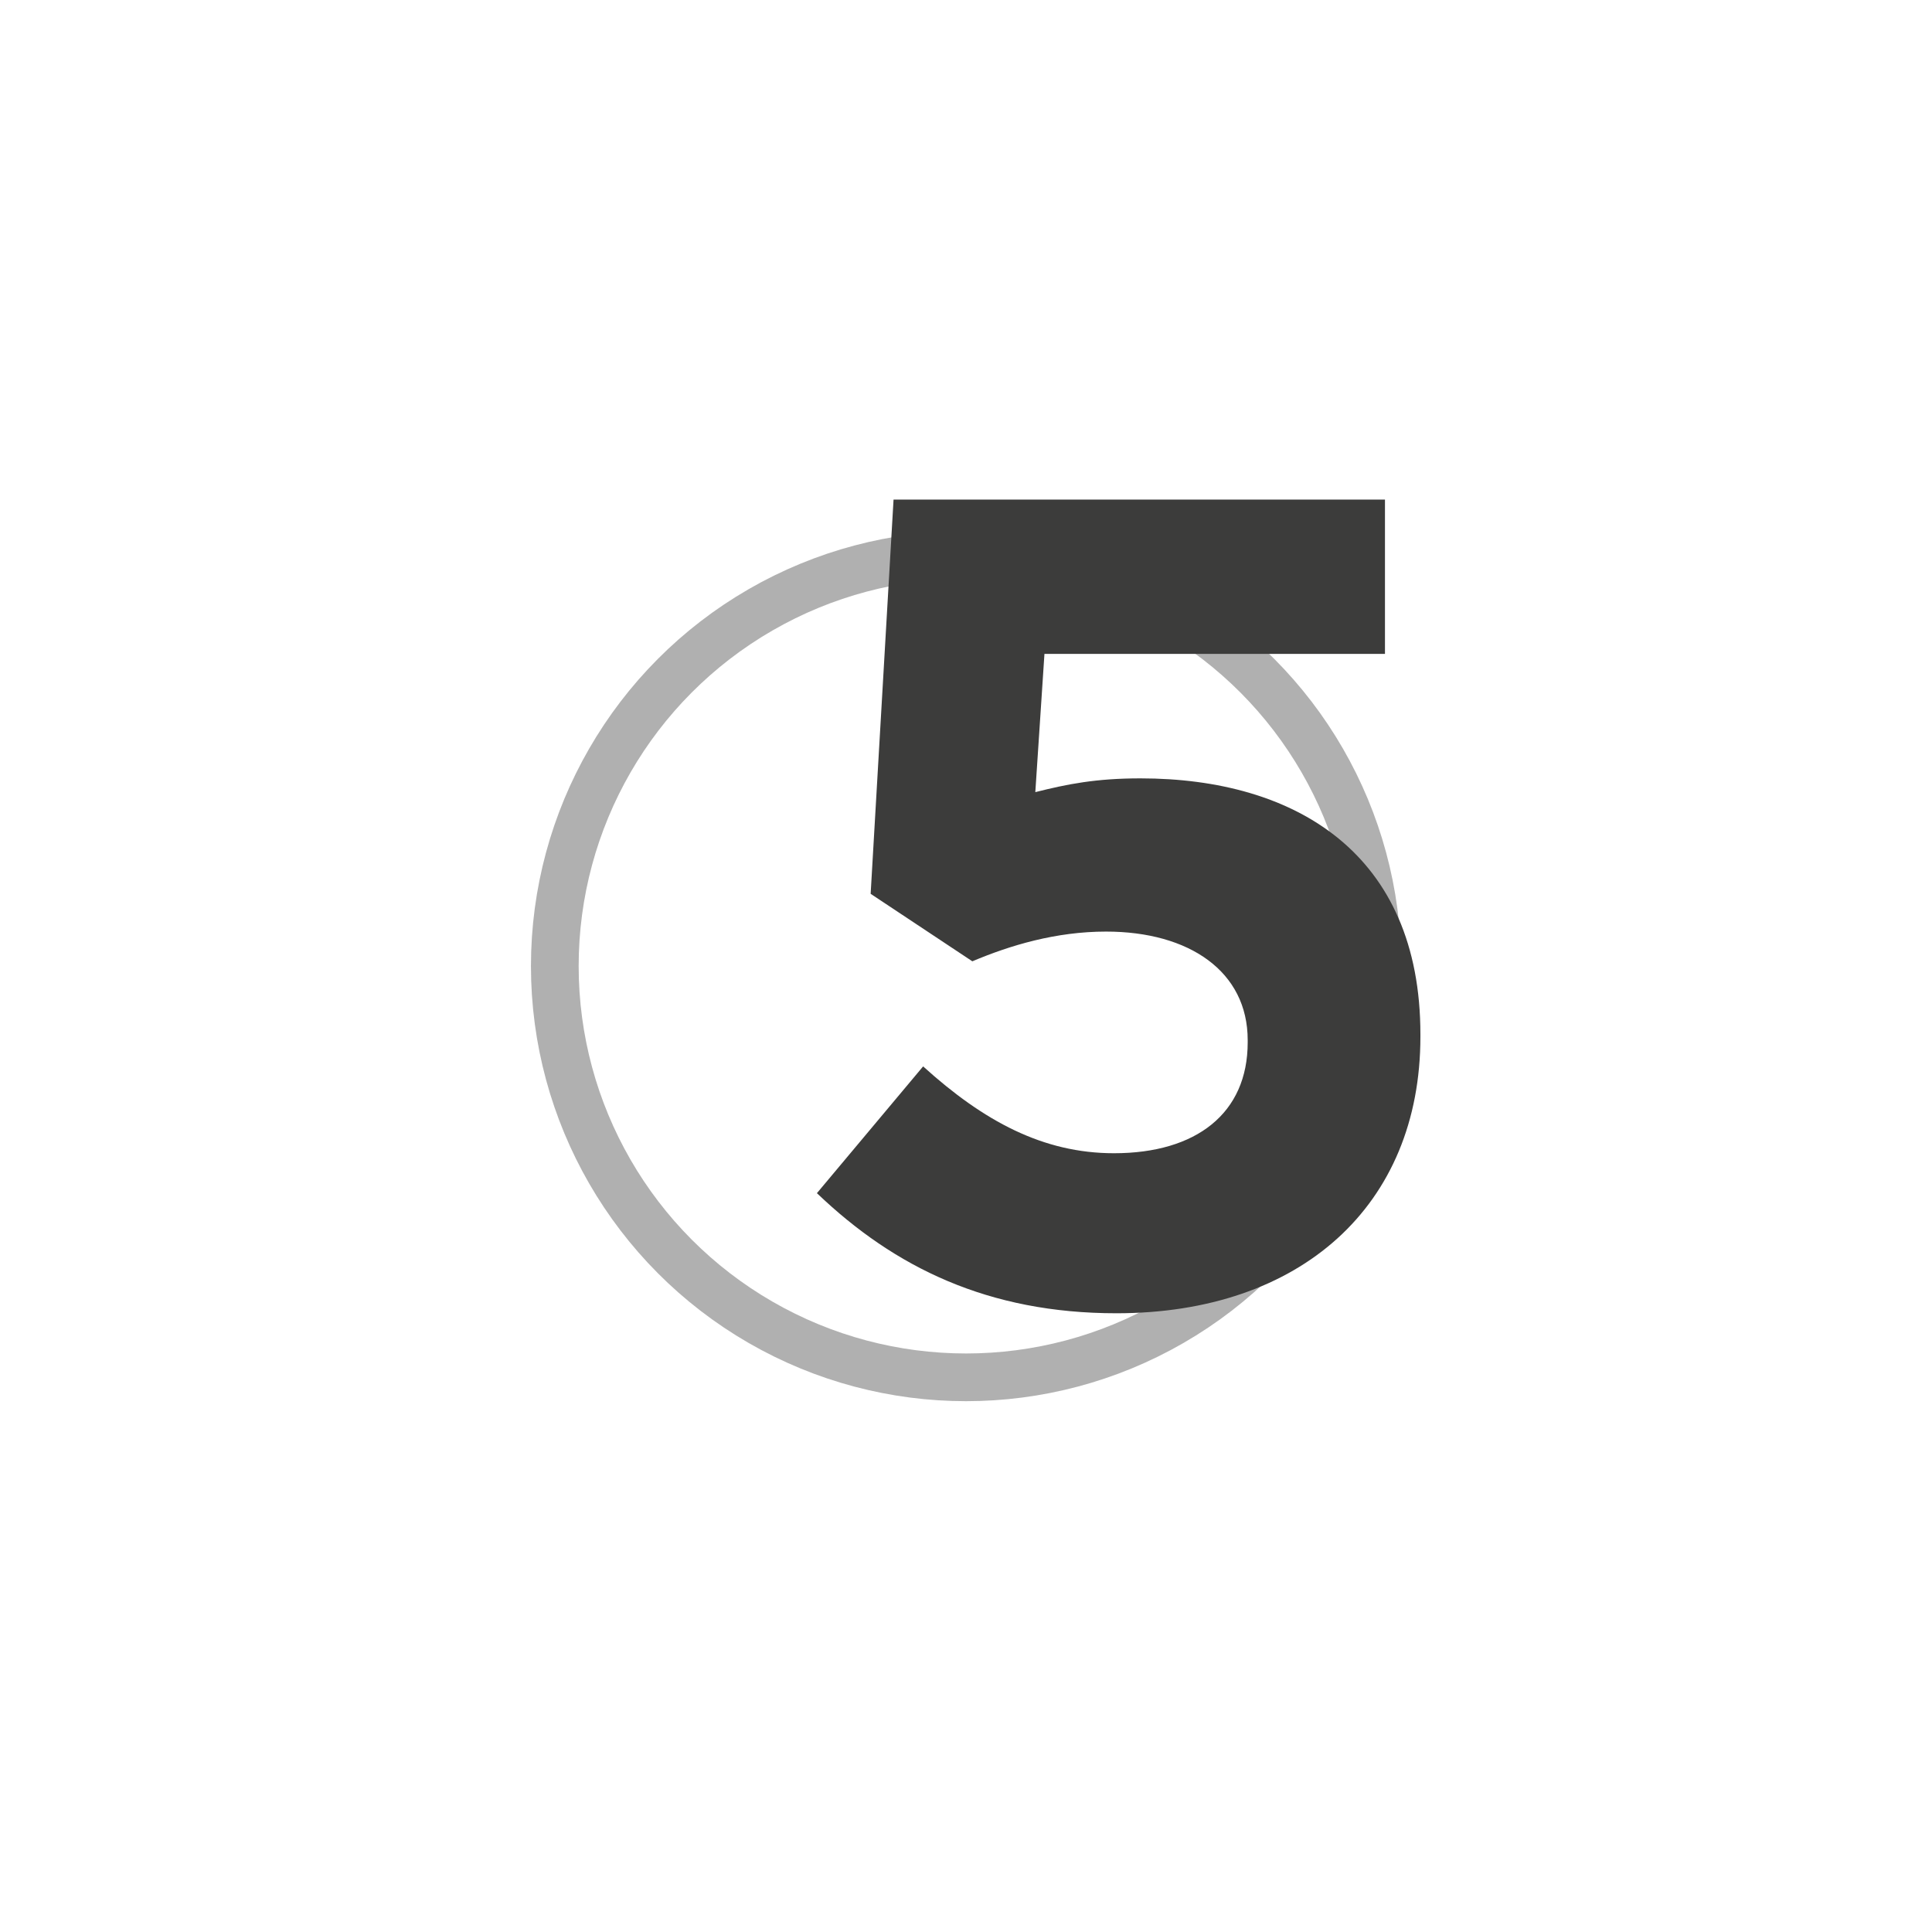 <?xml version="1.0" encoding="UTF-8"?><svg id="Livello_1" xmlns="http://www.w3.org/2000/svg" viewBox="0 0 141.73 141.73"><defs><style>.cls-1{fill:#3c3c3b;}.cls-2{fill:none;stroke:#b0b0b0;stroke-miterlimit:10;stroke-width:3.5px;}</style></defs><circle class="cls-2" cx="70.87" cy="70.87" r="30.17"/><path class="cls-1" d="M59.92,87.54l7.8-9.31c4.44,4.02,8.8,6.37,14,6.37,6.04,0,9.81-2.93,9.81-8.13v-.17c0-5.03-4.28-7.96-10.39-7.96-3.69,0-7.04,1.01-9.81,2.18l-7.46-4.95,1.68-28.92h36.05v11.32h-24.98l-.67,10.14c2.35-.59,4.44-1.01,7.71-1.01,11.4,0,20.54,5.53,20.54,18.78v.17c0,12.41-8.8,20.29-22.3,20.29-9.39,0-16.26-3.35-21.96-8.8Z"/></svg>